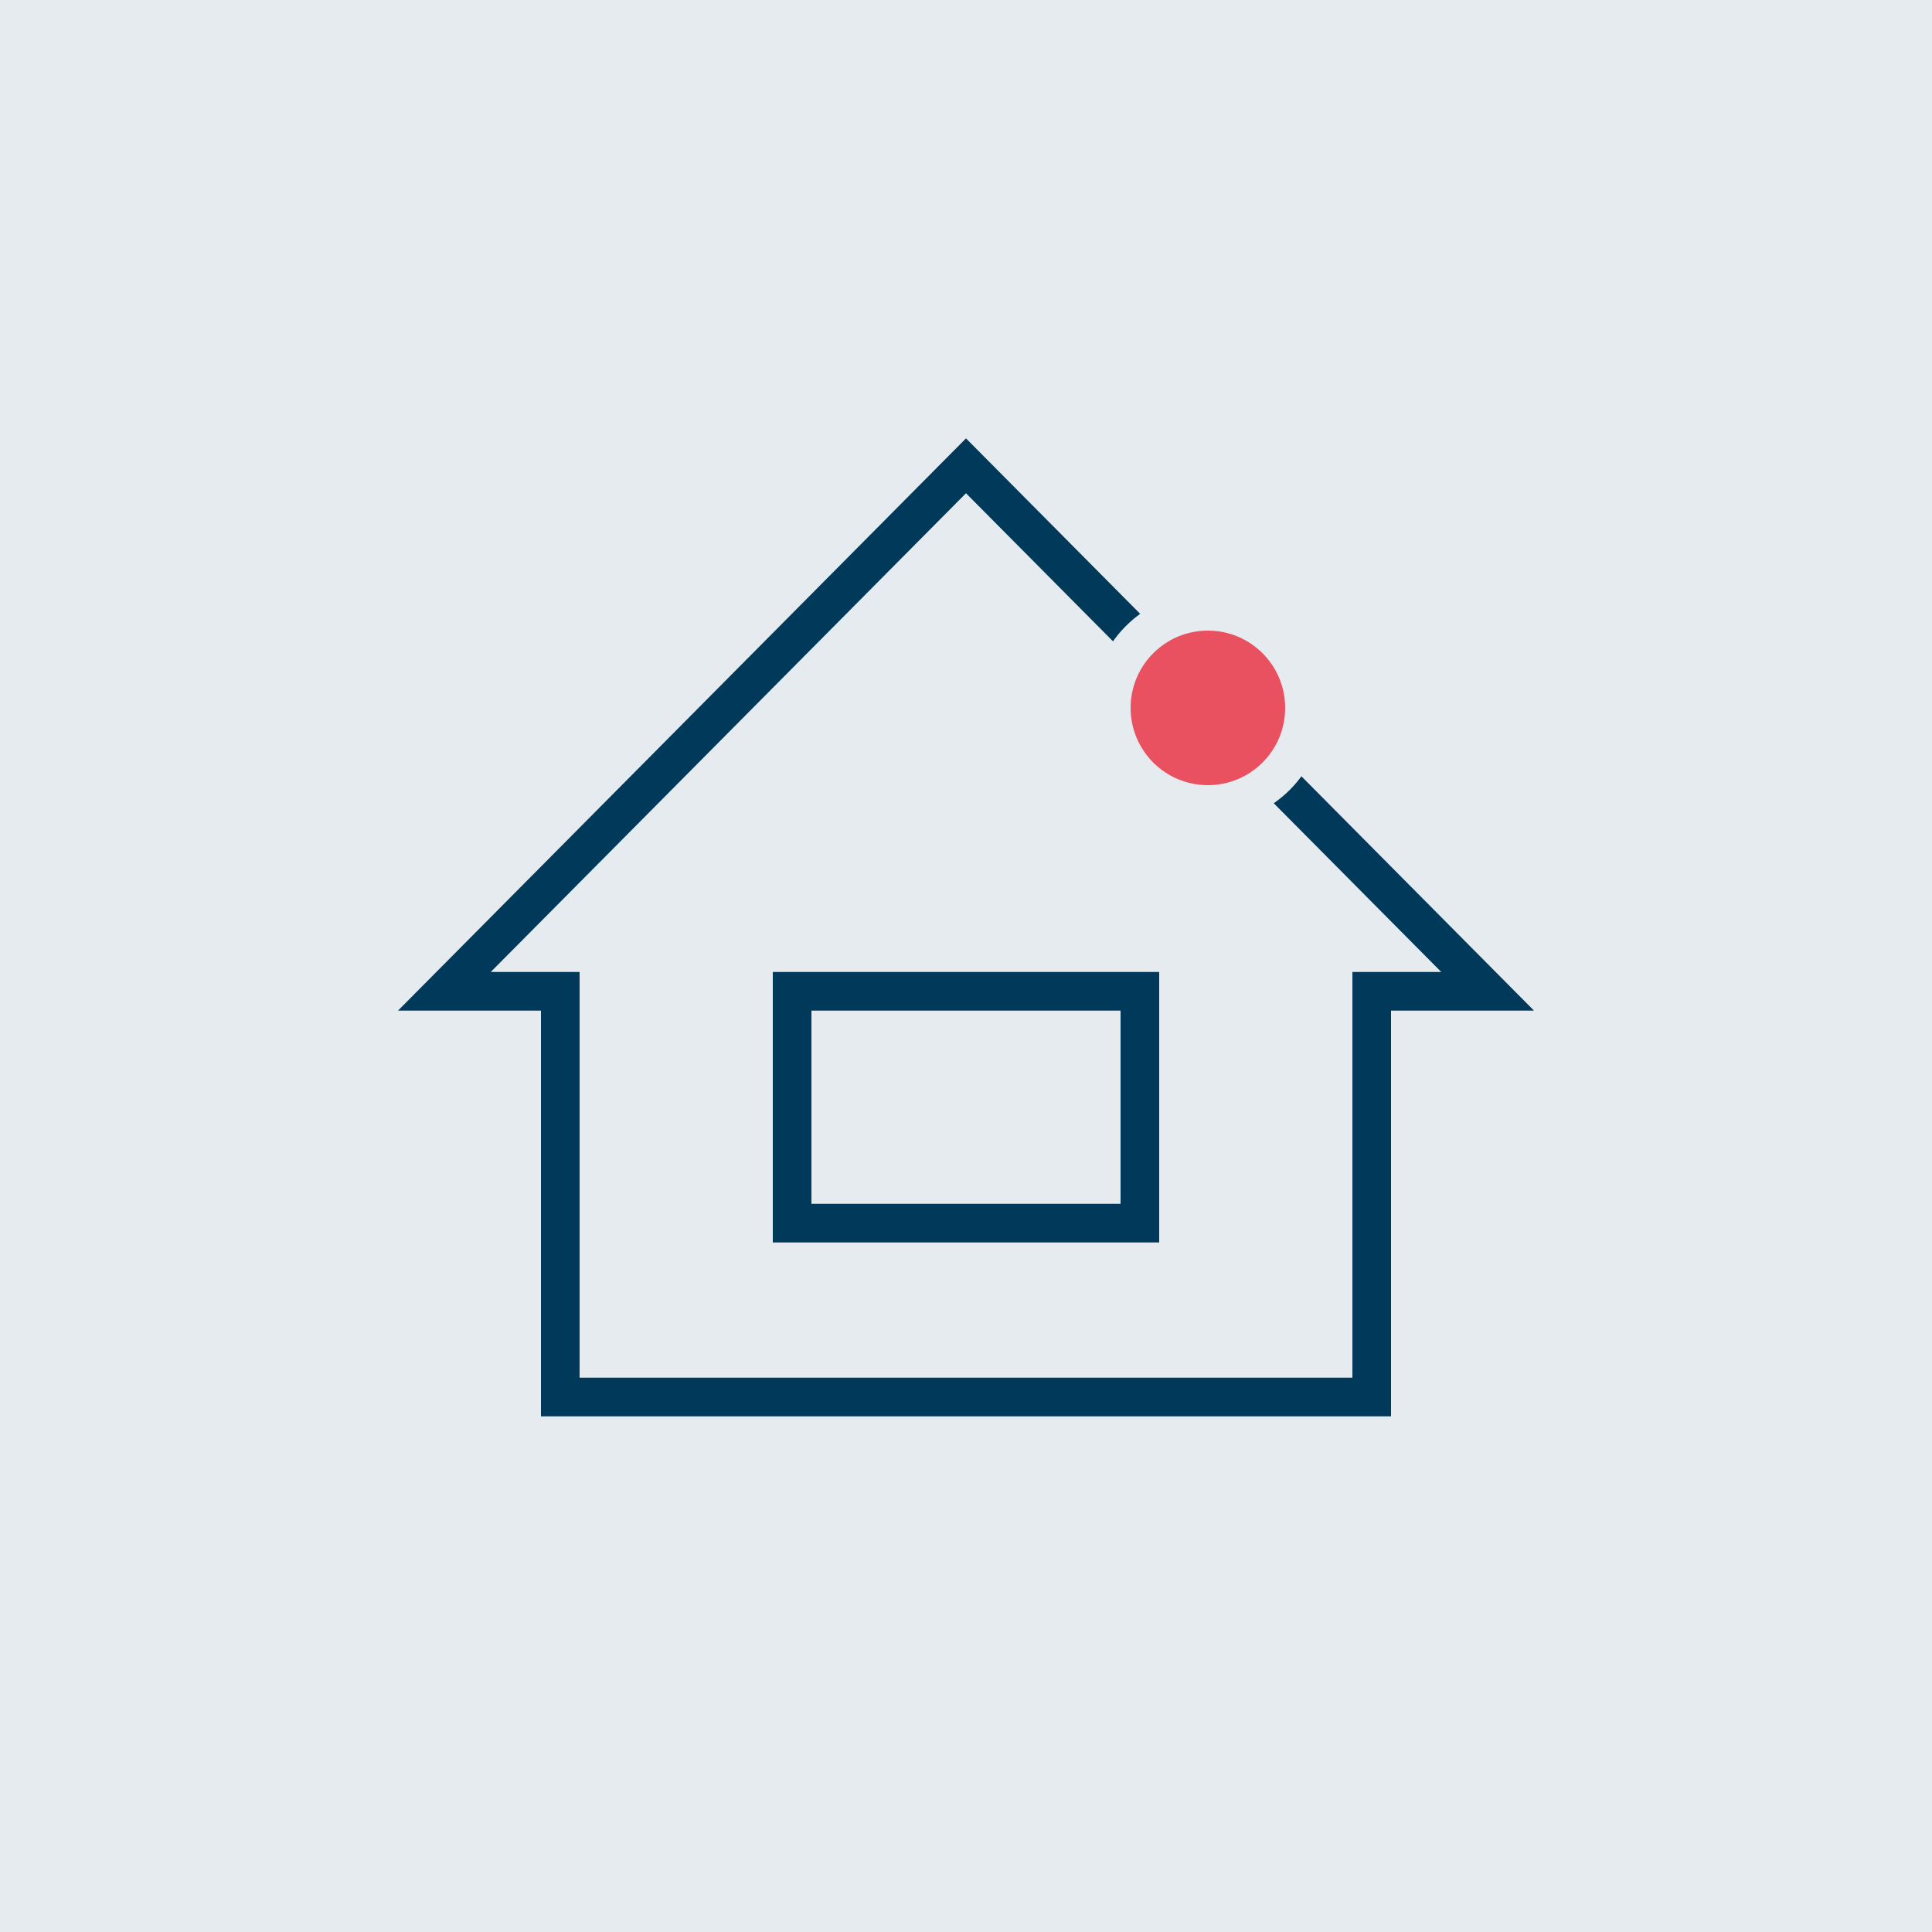 <?xml version="1.0" encoding="UTF-8"?>
<svg xmlns="http://www.w3.org/2000/svg" viewBox="0 0 100 100">
  <defs>
    <style>
      .cls-1 {
        fill: #003959;
      }

      .cls-1, .cls-2, .cls-3 {
        stroke-width: 0px;
      }

      .cls-2 {
        fill: #ea5160;
      }

      .cls-3 {
        fill: #e5ebee;
      }
    </style>
  </defs>
  <g id="Hintergrund">
    <rect class="cls-3" x="0" width="100" height="100"></rect>
  </g>
  <g id="Icon">
    <path class="cls-1" d="M40,64.31h20v-14h-20v14ZM42,52.31h16v10h-16v-10ZM50,22.69l-29.4,29.62h7.4v21h44v-21h7.4l-29.4-29.62ZM70,50.31v21H30v-21h-4.6l24.6-24.78,24.6,24.78h-4.6Z"></path>
  </g>
  <g id="Roter_Punkt" data-name="Roter Punkt">
    <g>
      <circle class="cls-2" cx="62.52" cy="36.64" r="5"></circle>
      <path class="cls-3" d="M62.52,32.64c2.21,0,4,1.79,4,4s-1.79,4-4,4-4-1.79-4-4,1.79-4,4-4M62.52,30.64c-3.31,0-6,2.69-6,6s2.69,6,6,6,6-2.69,6-6-2.69-6-6-6h0Z"></path>
    </g>
  </g>
</svg>
